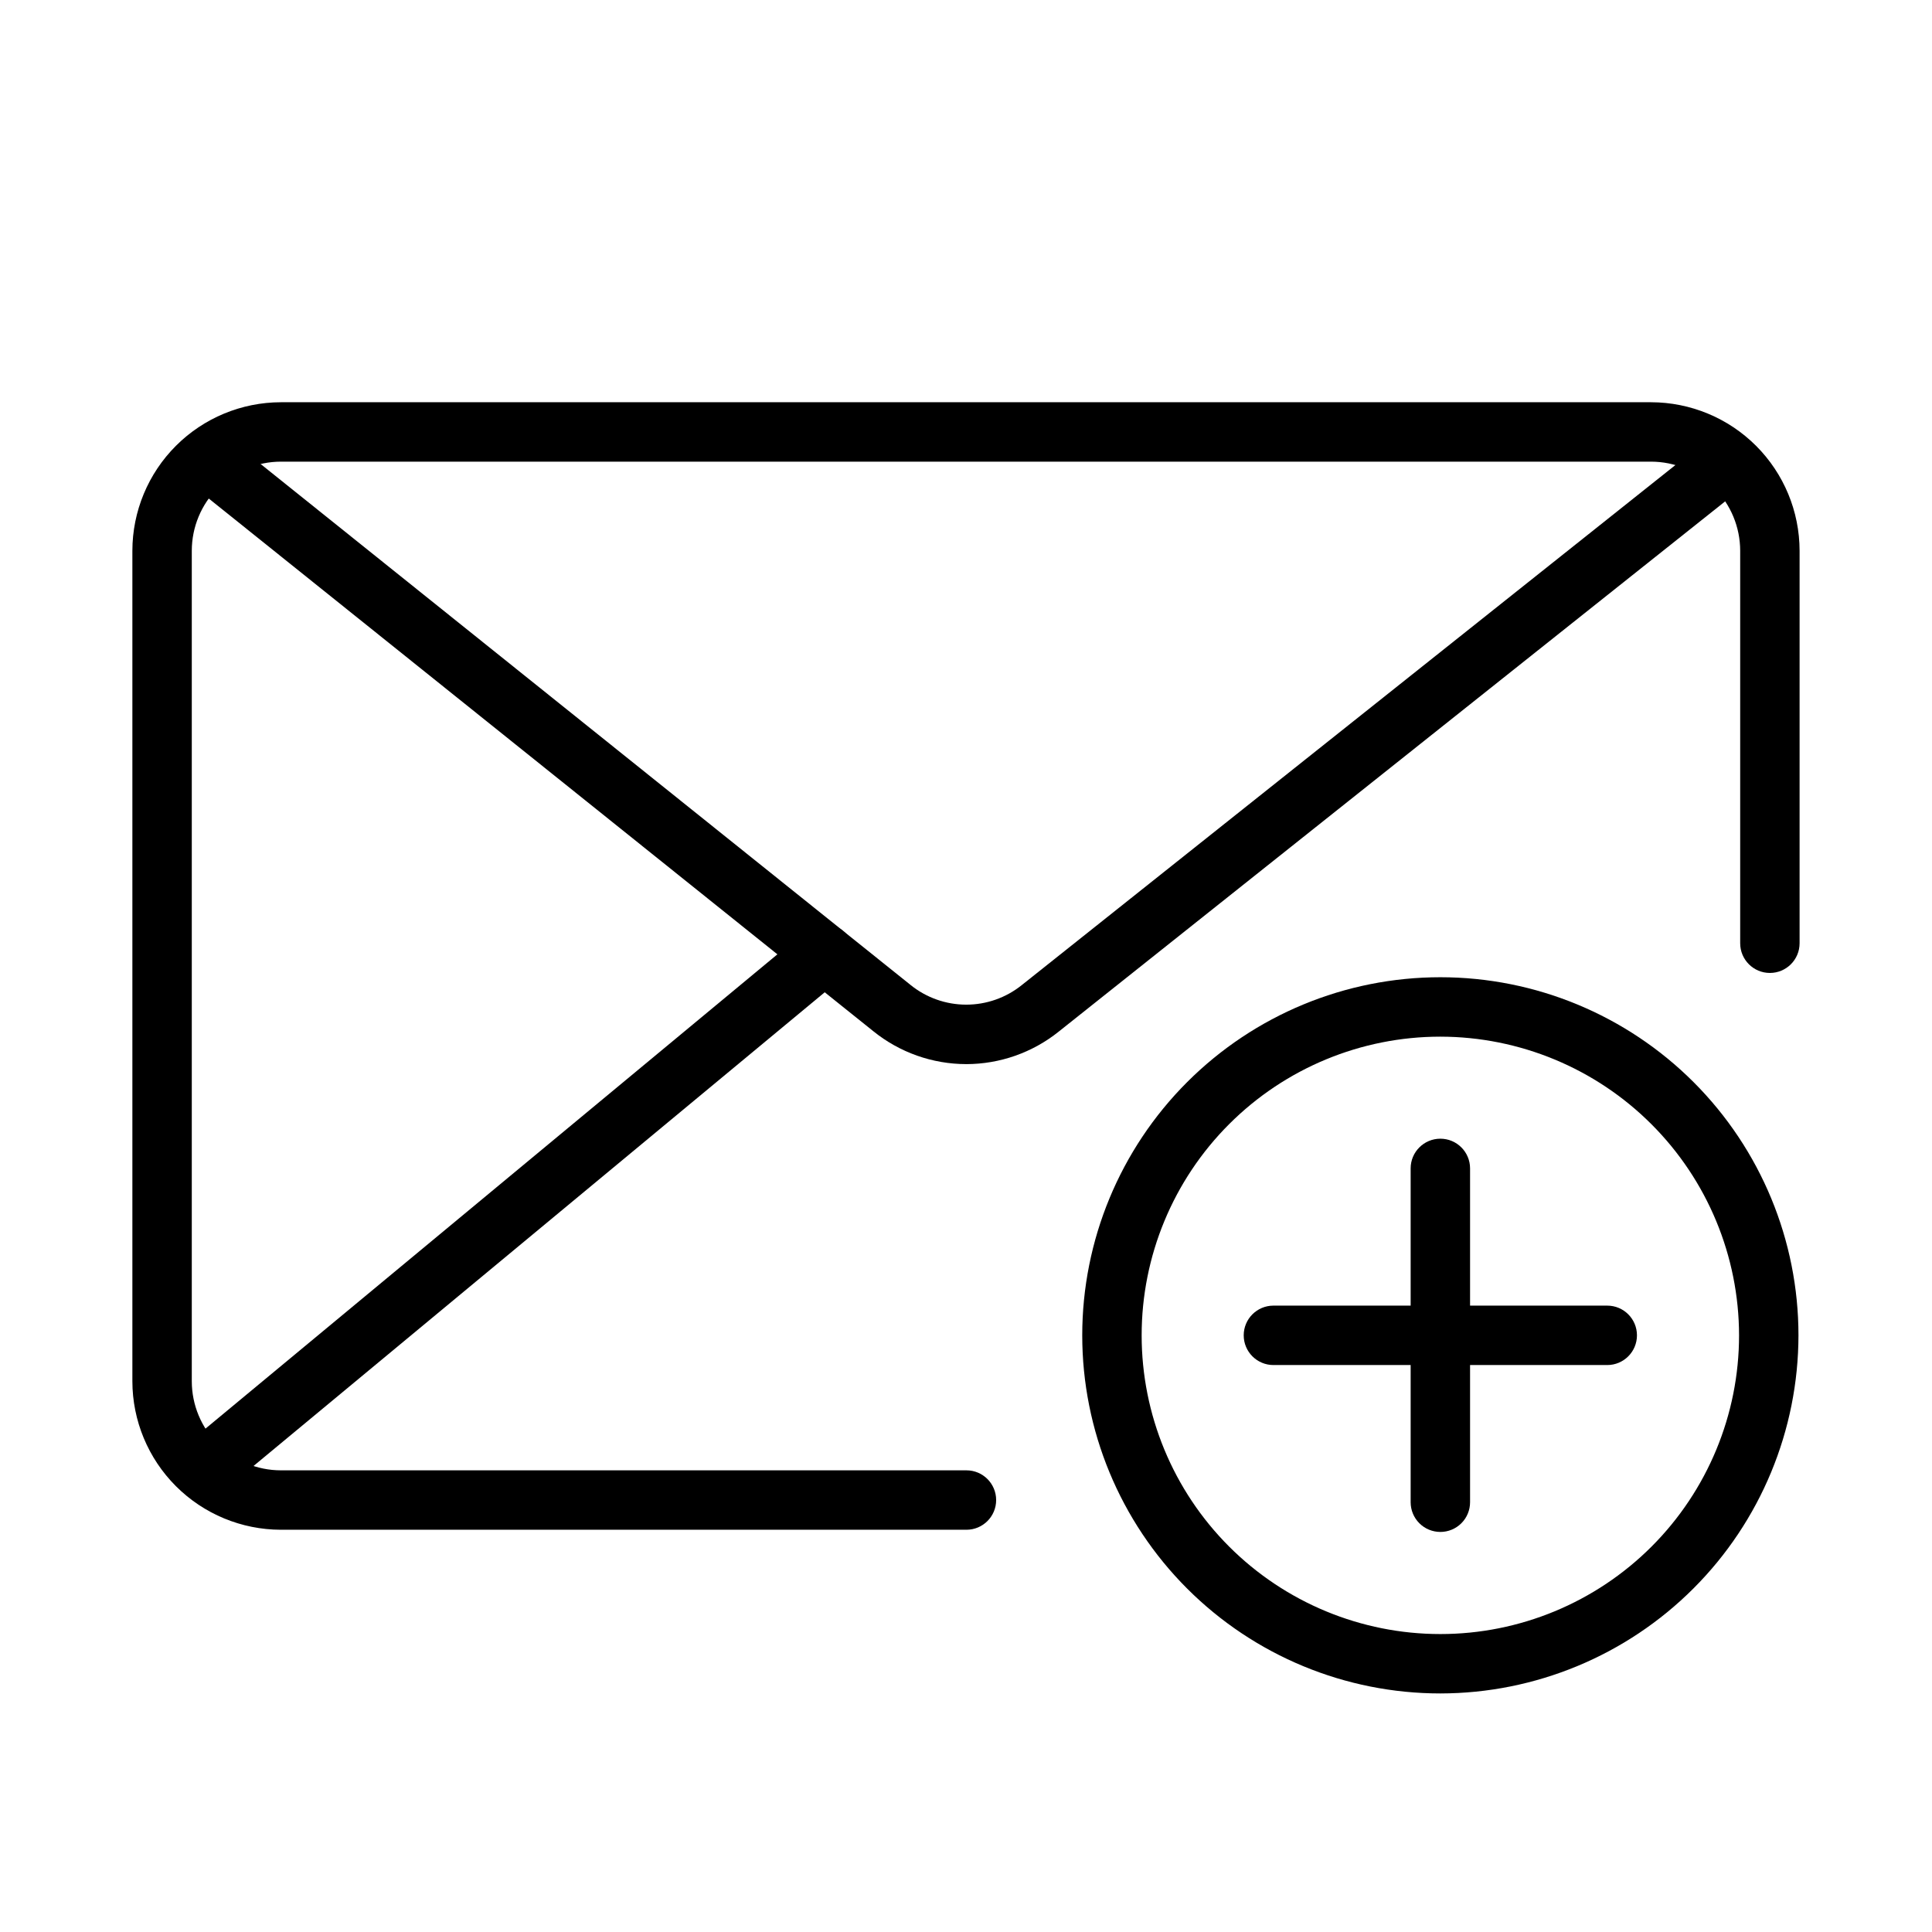 <?xml version="1.0" encoding="UTF-8"?>
<!-- Uploaded to: ICON Repo, www.svgrepo.com, Generator: ICON Repo Mixer Tools -->
<svg fill="#000000" width="800px" height="800px" version="1.1" viewBox="144 144 512 512" xmlns="http://www.w3.org/2000/svg">
 <g>
  <path d="m569.94 505.75h-88.469c-4.348 0-7.875-3.527-7.875-7.875s3.527-7.871 7.875-7.871h88.469c4.348 0 7.871 3.523 7.871 7.871s-3.523 7.875-7.871 7.875z"/>
  <path d="m525.71 549.98c-2.09 0-4.094-0.828-5.57-2.305-1.477-1.477-2.305-3.481-2.305-5.57v-88.469c0-4.348 3.527-7.871 7.875-7.871 4.344 0 7.871 3.523 7.871 7.871v88.469c0 2.09-0.828 4.094-2.305 5.57-1.477 1.477-3.481 2.305-5.566 2.305z"/>
  <path d="m525.71 592.78c-25.172 0-49.309-9.996-67.109-27.793-17.797-17.801-27.797-41.938-27.797-67.109 0-25.168 10-49.309 27.797-67.105 17.801-17.797 41.938-27.797 67.109-27.797 25.168 0 49.305 10 67.105 27.797 17.797 17.797 27.797 41.938 27.797 67.105-0.031 25.164-10.039 49.285-27.828 67.074-17.793 17.793-41.914 27.801-67.074 27.828zm0-174.06v0.004c-20.996 0-41.129 8.34-55.977 23.184-14.844 14.848-23.184 34.98-23.184 55.973 0 20.996 8.34 41.129 23.184 55.977 14.848 14.844 34.98 23.184 55.977 23.184 20.992 0 41.125-8.34 55.973-23.184 14.844-14.848 23.184-34.98 23.184-55.977-0.023-20.984-8.371-41.105-23.211-55.945-14.84-14.84-34.961-23.188-55.945-23.211z"/>
  <path d="m400.12 549.4h-181.68c-10.434-0.012-20.438-4.164-27.816-11.543-7.379-7.379-11.531-17.383-11.543-27.816v-220.08c0.012-10.438 4.164-20.441 11.543-27.82s17.383-11.527 27.816-11.543h363.11c10.434 0.016 20.441 4.164 27.82 11.543s11.527 17.383 11.539 27.82v104.01c0 4.348-3.523 7.871-7.871 7.871-4.348 0-7.871-3.523-7.871-7.871v-104.01c-0.008-6.262-2.496-12.266-6.926-16.691-4.426-4.43-10.43-6.918-16.691-6.926h-363.11c-6.262 0.008-12.262 2.496-16.691 6.926-4.426 4.426-6.918 10.43-6.922 16.691v220.08c0.004 6.262 2.496 12.262 6.922 16.691 4.43 4.426 10.43 6.918 16.691 6.922h181.68c4.348 0 7.871 3.527 7.871 7.875s-3.523 7.871-7.871 7.871z"/>
  <path d="m400.07 426c-8.961-0.008-17.648-3.082-24.621-8.707l-176.48-141.46c-1.629-1.305-2.672-3.203-2.902-5.277-0.227-2.074 0.375-4.152 1.68-5.785 2.719-3.391 7.672-3.938 11.062-1.219l176.48 141.46c4.168 3.375 9.363 5.219 14.727 5.231 5.359 0.012 10.566-1.812 14.746-5.168l176.67-140.56c3.402-2.711 8.352-2.148 11.062 1.25 2.707 3.402 2.148 8.355-1.254 11.062l-176.67 140.56c-6.953 5.57-15.598 8.609-24.508 8.617z"/>
  <path d="m202.76 537.14c-3.32 0.004-6.285-2.074-7.414-5.195-1.129-3.121-0.176-6.613 2.375-8.734l159.72-132.46h0.004c3.344-2.773 8.309-2.312 11.086 1.031 2.773 3.348 2.312 8.309-1.031 11.086l-159.72 132.46c-1.41 1.176-3.188 1.82-5.019 1.816z"/>
 </g>
</svg>